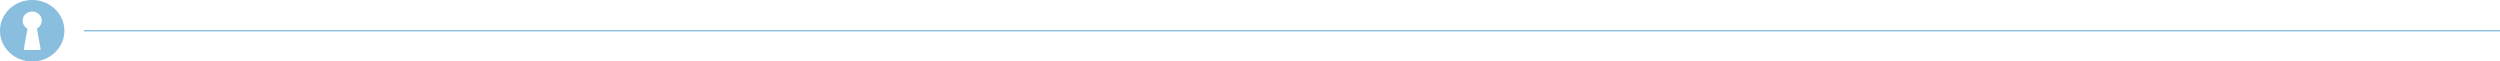 <svg id="Layer_1" data-name="Layer 1" xmlns="http://www.w3.org/2000/svg" viewBox="0 0 7248.56 178.27"><defs><style>.cls-1{fill:#8abedf;}.cls-2{fill:none;stroke:#8abedf;stroke-miterlimit:10;stroke-width:4px;}</style></defs><path class="cls-1" d="M361.48,879.94c-51.55,0-93.35,39.9-93.35,89.13s41.8,89.14,93.35,89.14,93.34-39.91,93.34-89.14S413,879.94,361.48,879.94Zm24.3,142.1a2.31,2.31,0,0,1-2.43,2.74H339.6a2.3,2.3,0,0,1-2.42-2.74l10.65-59.2a26.27,26.27,0,0,1-14.06-23c0-14.61,12.4-26.46,27.71-26.46s27.71,11.85,27.71,26.46a26.28,26.28,0,0,1-14.07,23Z" transform="translate(-268.13 -879.94)"/><line class="cls-2" x1="243.46" y1="89.14" x2="7248.56" y2="89.14"/></svg>